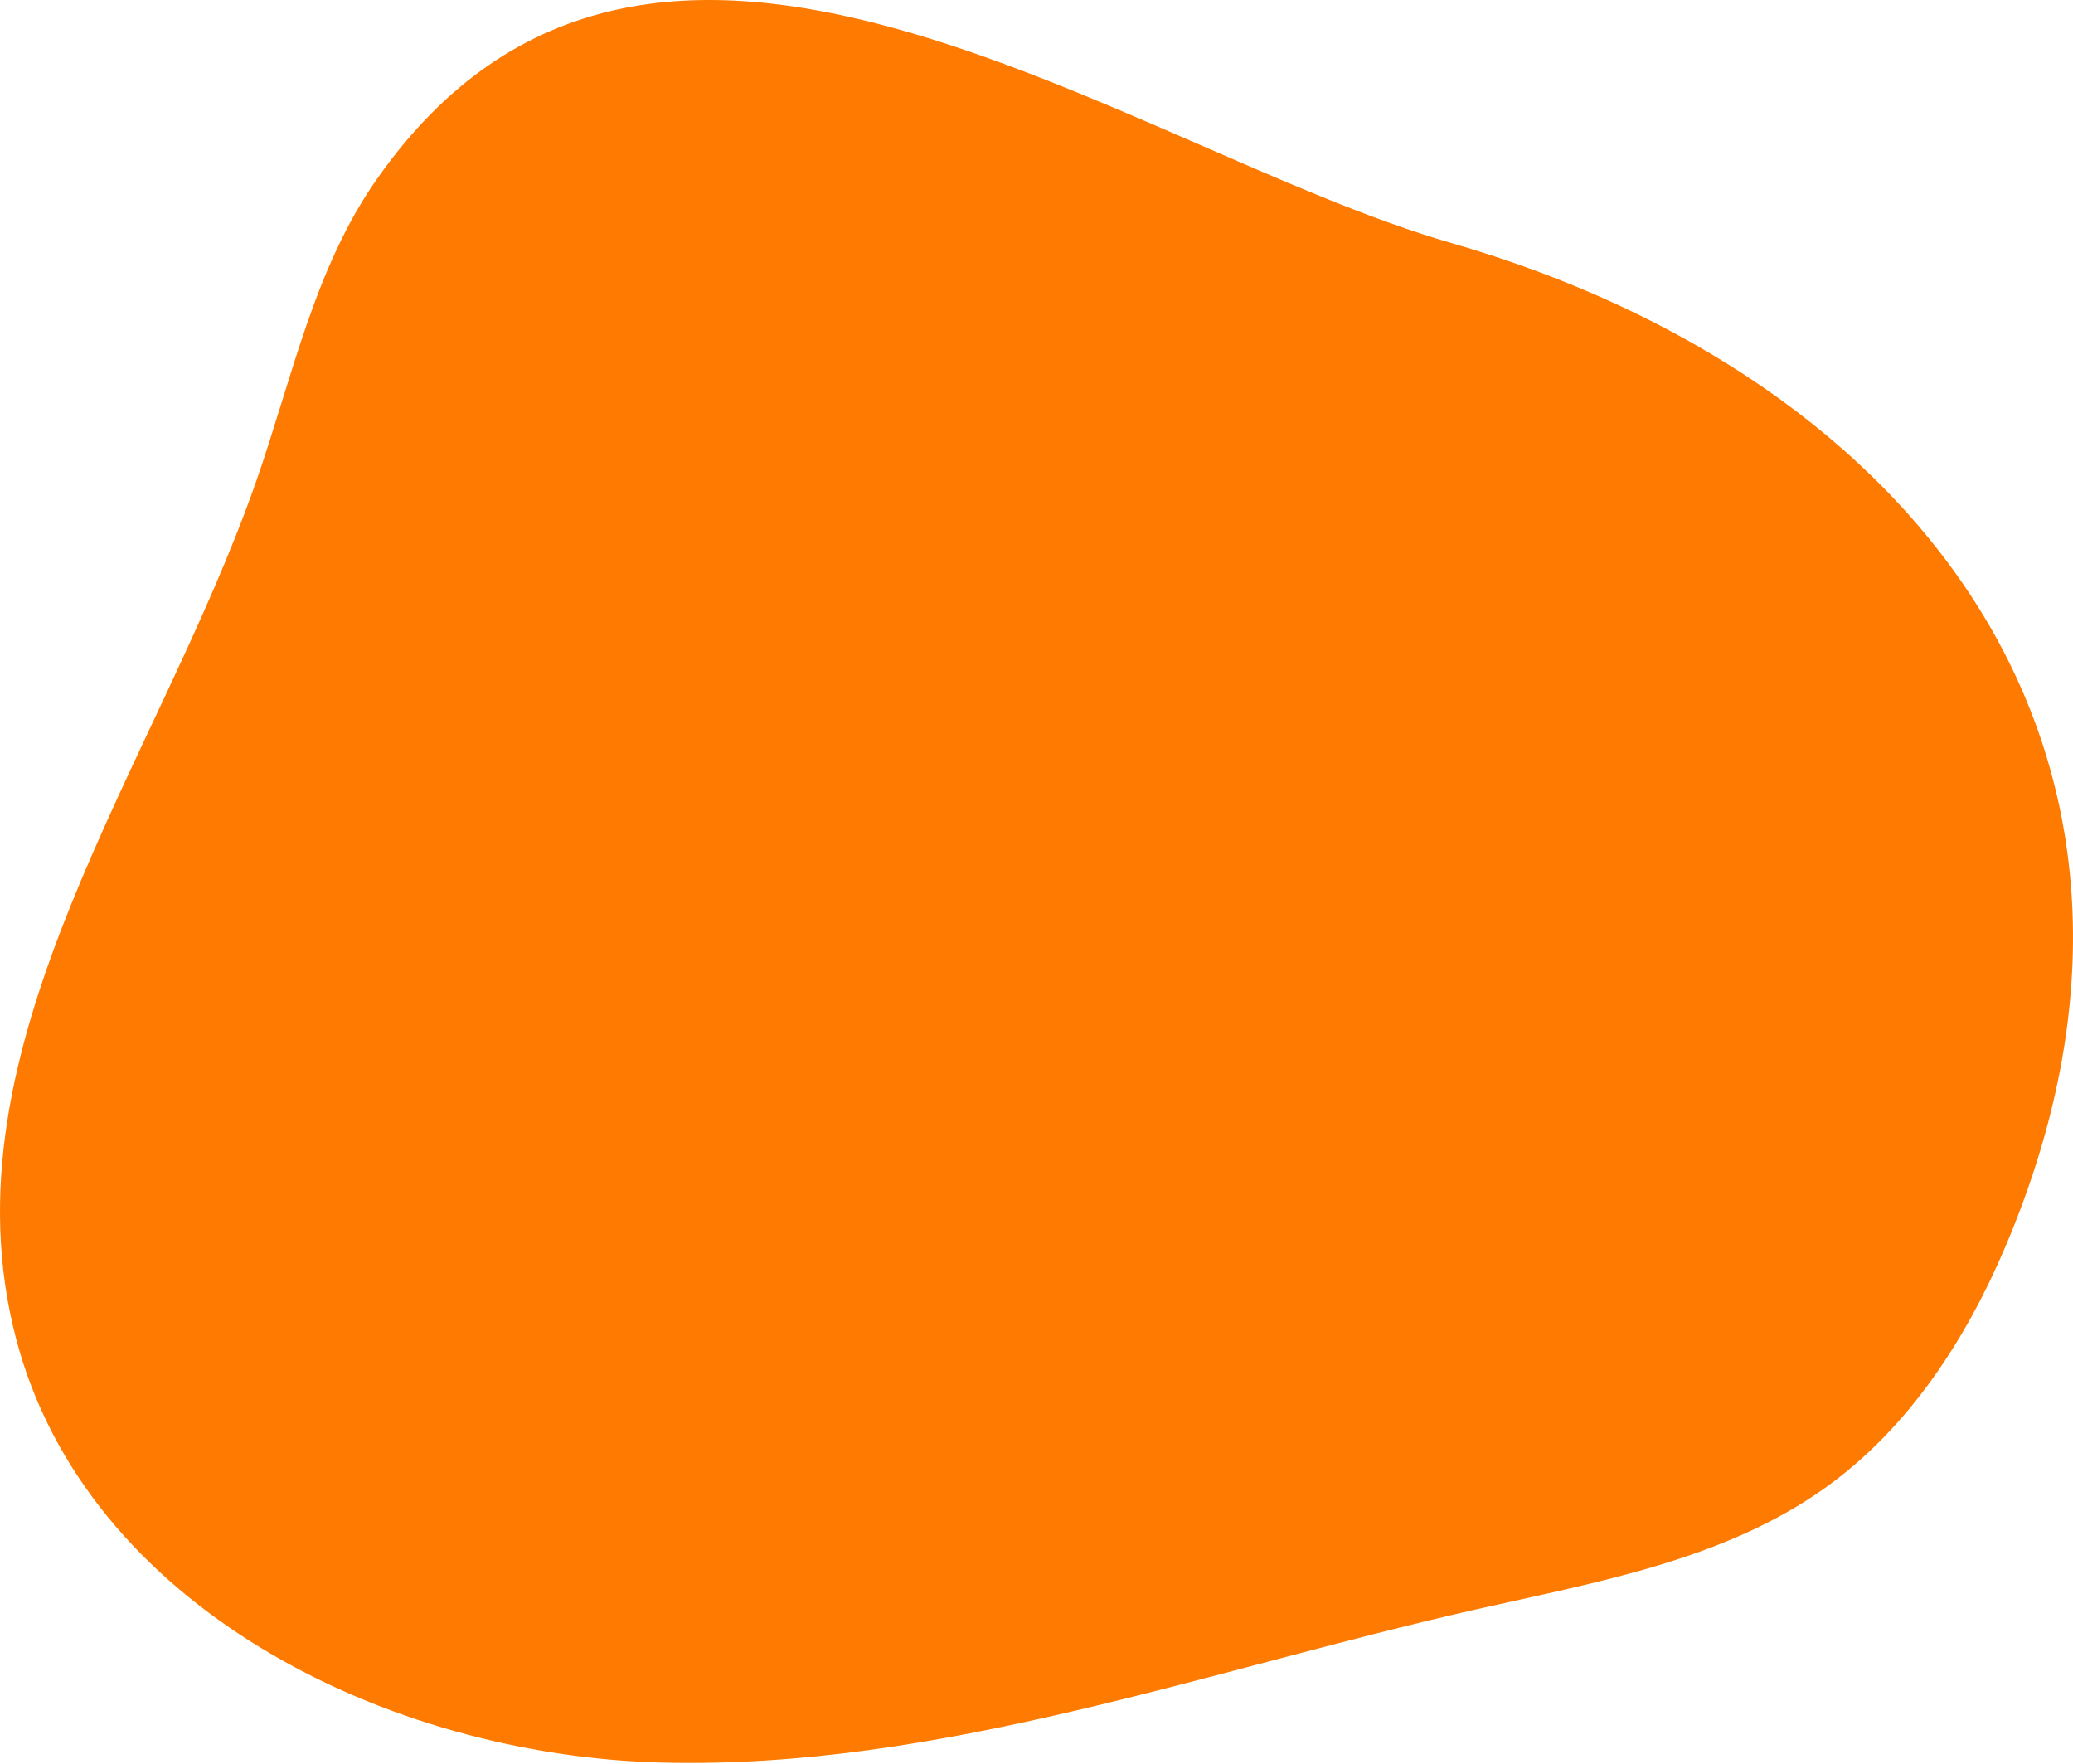 <?xml version="1.0" encoding="UTF-8"?>
<svg width="617px" height="525px" viewBox="0 0 617 525" version="1.1" xmlns="http://www.w3.org/2000/svg" xmlns:xlink="http://www.w3.org/1999/xlink">
    <title>Mask</title>
    <defs>
        <path d="M596.901,370.949 C585.136,398.681 568.038,424.924 543.584,442.515 C513.384,464.241 475.266,470.788 438.984,479.015 C358.72,497.215 279.415,526.567 197.14,524.524 C114.865,522.481 25.674,478.042 4.801,398.431 C-18.066,311.225 46.565,228.257 76.282,143.141 C86.949,112.585 93.557,79.832 112.138,53.341 C194.212,-63.697 334.547,44.241 431.961,72.32 C570.366,112.212 658.807,225.027 596.901,370.949 Z" id="path-1"></path>
    </defs>
    <g id="zing" stroke="none" stroke-width="1" fill="none" fill-rule="evenodd">
        <g id="Home" transform="translate(-757, -6016)">
            <g id="pic" transform="translate(757, 6016)">
                <mask id="mask-2" fill="white">
                    <use xlink:href="#path-1"></use>
                </mask>
                <use id="Mask" fill="#FE7A00" fill-rule="nonzero" xlink:href="#path-1"></use>
            </g>
        </g>
    </g>
</svg>